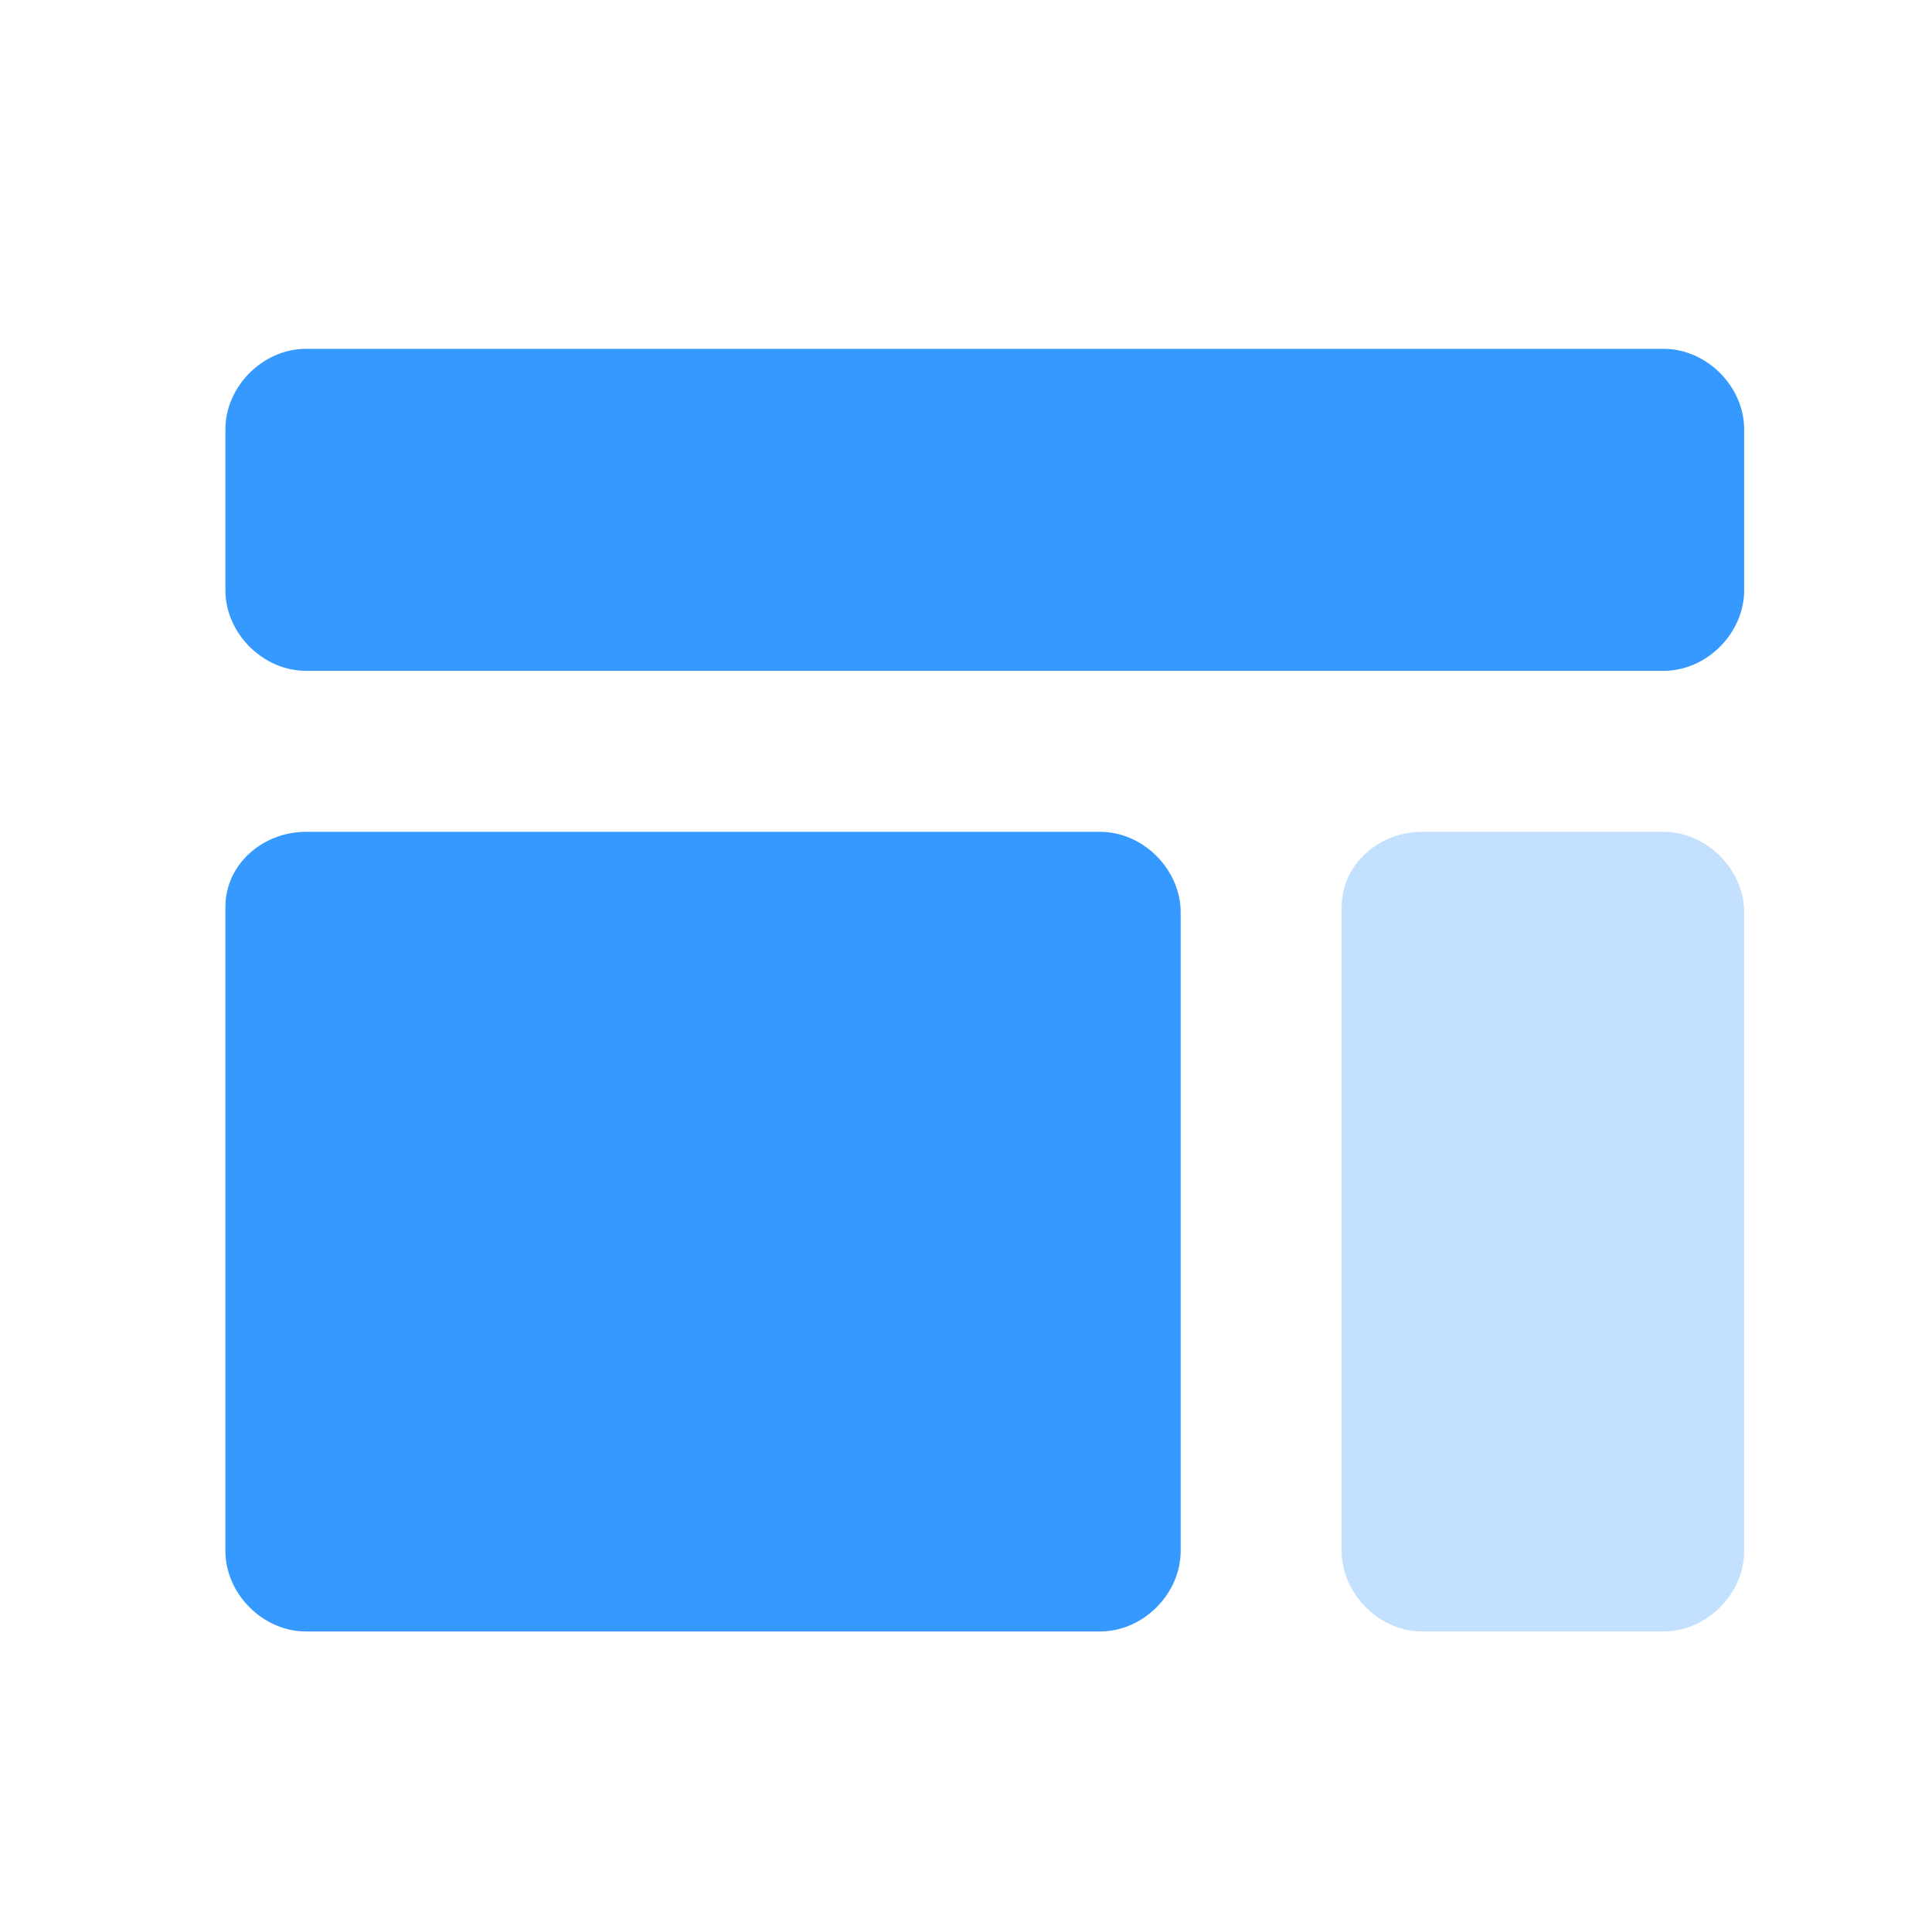 <?xml version="1.0" encoding="utf-8"?>
<!-- Generator: Adobe Illustrator 25.4.1, SVG Export Plug-In . SVG Version: 6.00 Build 0)  -->
<svg version="1.1" id="Layer_1" xmlns="http://www.w3.org/2000/svg" xmlns:xlink="http://www.w3.org/1999/xlink" x="0px" y="0px"
	 viewBox="0 0 36 36" style="enable-background:new 0 0 36 36;" xml:space="preserve">
<style type="text/css">
	.st0{fill-rule:evenodd;clip-rule:evenodd;fill:#3699FF;}
	.st1{opacity:0.3;fill-rule:evenodd;clip-rule:evenodd;fill:#3699FF;}
</style>
<g id="Stockholm-icons-_x2F_-Layout-_x2F_-Layout-top-panel-3">
	<path id="Combined-Shape" class="st0" d="M5.7,6.5H31c0.8,0,1.5,0.7,1.5,1.5v3c0,0.8-0.7,1.5-1.5,1.5H5.7c-0.8,0-1.5-0.7-1.5-1.5V8
		C4.2,7.2,4.9,6.5,5.7,6.5z M5.7,15.5h14.8c0.8,0,1.5,0.7,1.5,1.5v11.9c0,0.8-0.7,1.5-1.5,1.5H5.7c-0.8,0-1.5-0.7-1.5-1.5V16.9
		C4.2,16.1,4.9,15.5,5.7,15.5z"/>
	<path id="Rectangle-7-Copy-2" class="st1" d="M26.5,15.5H31c0.8,0,1.5,0.7,1.5,1.5v11.9c0,0.8-0.7,1.5-1.5,1.5h-4.5
		c-0.8,0-1.5-0.7-1.5-1.5V16.9C25,16.1,25.7,15.5,26.5,15.5z"/>
</g>
</svg>
